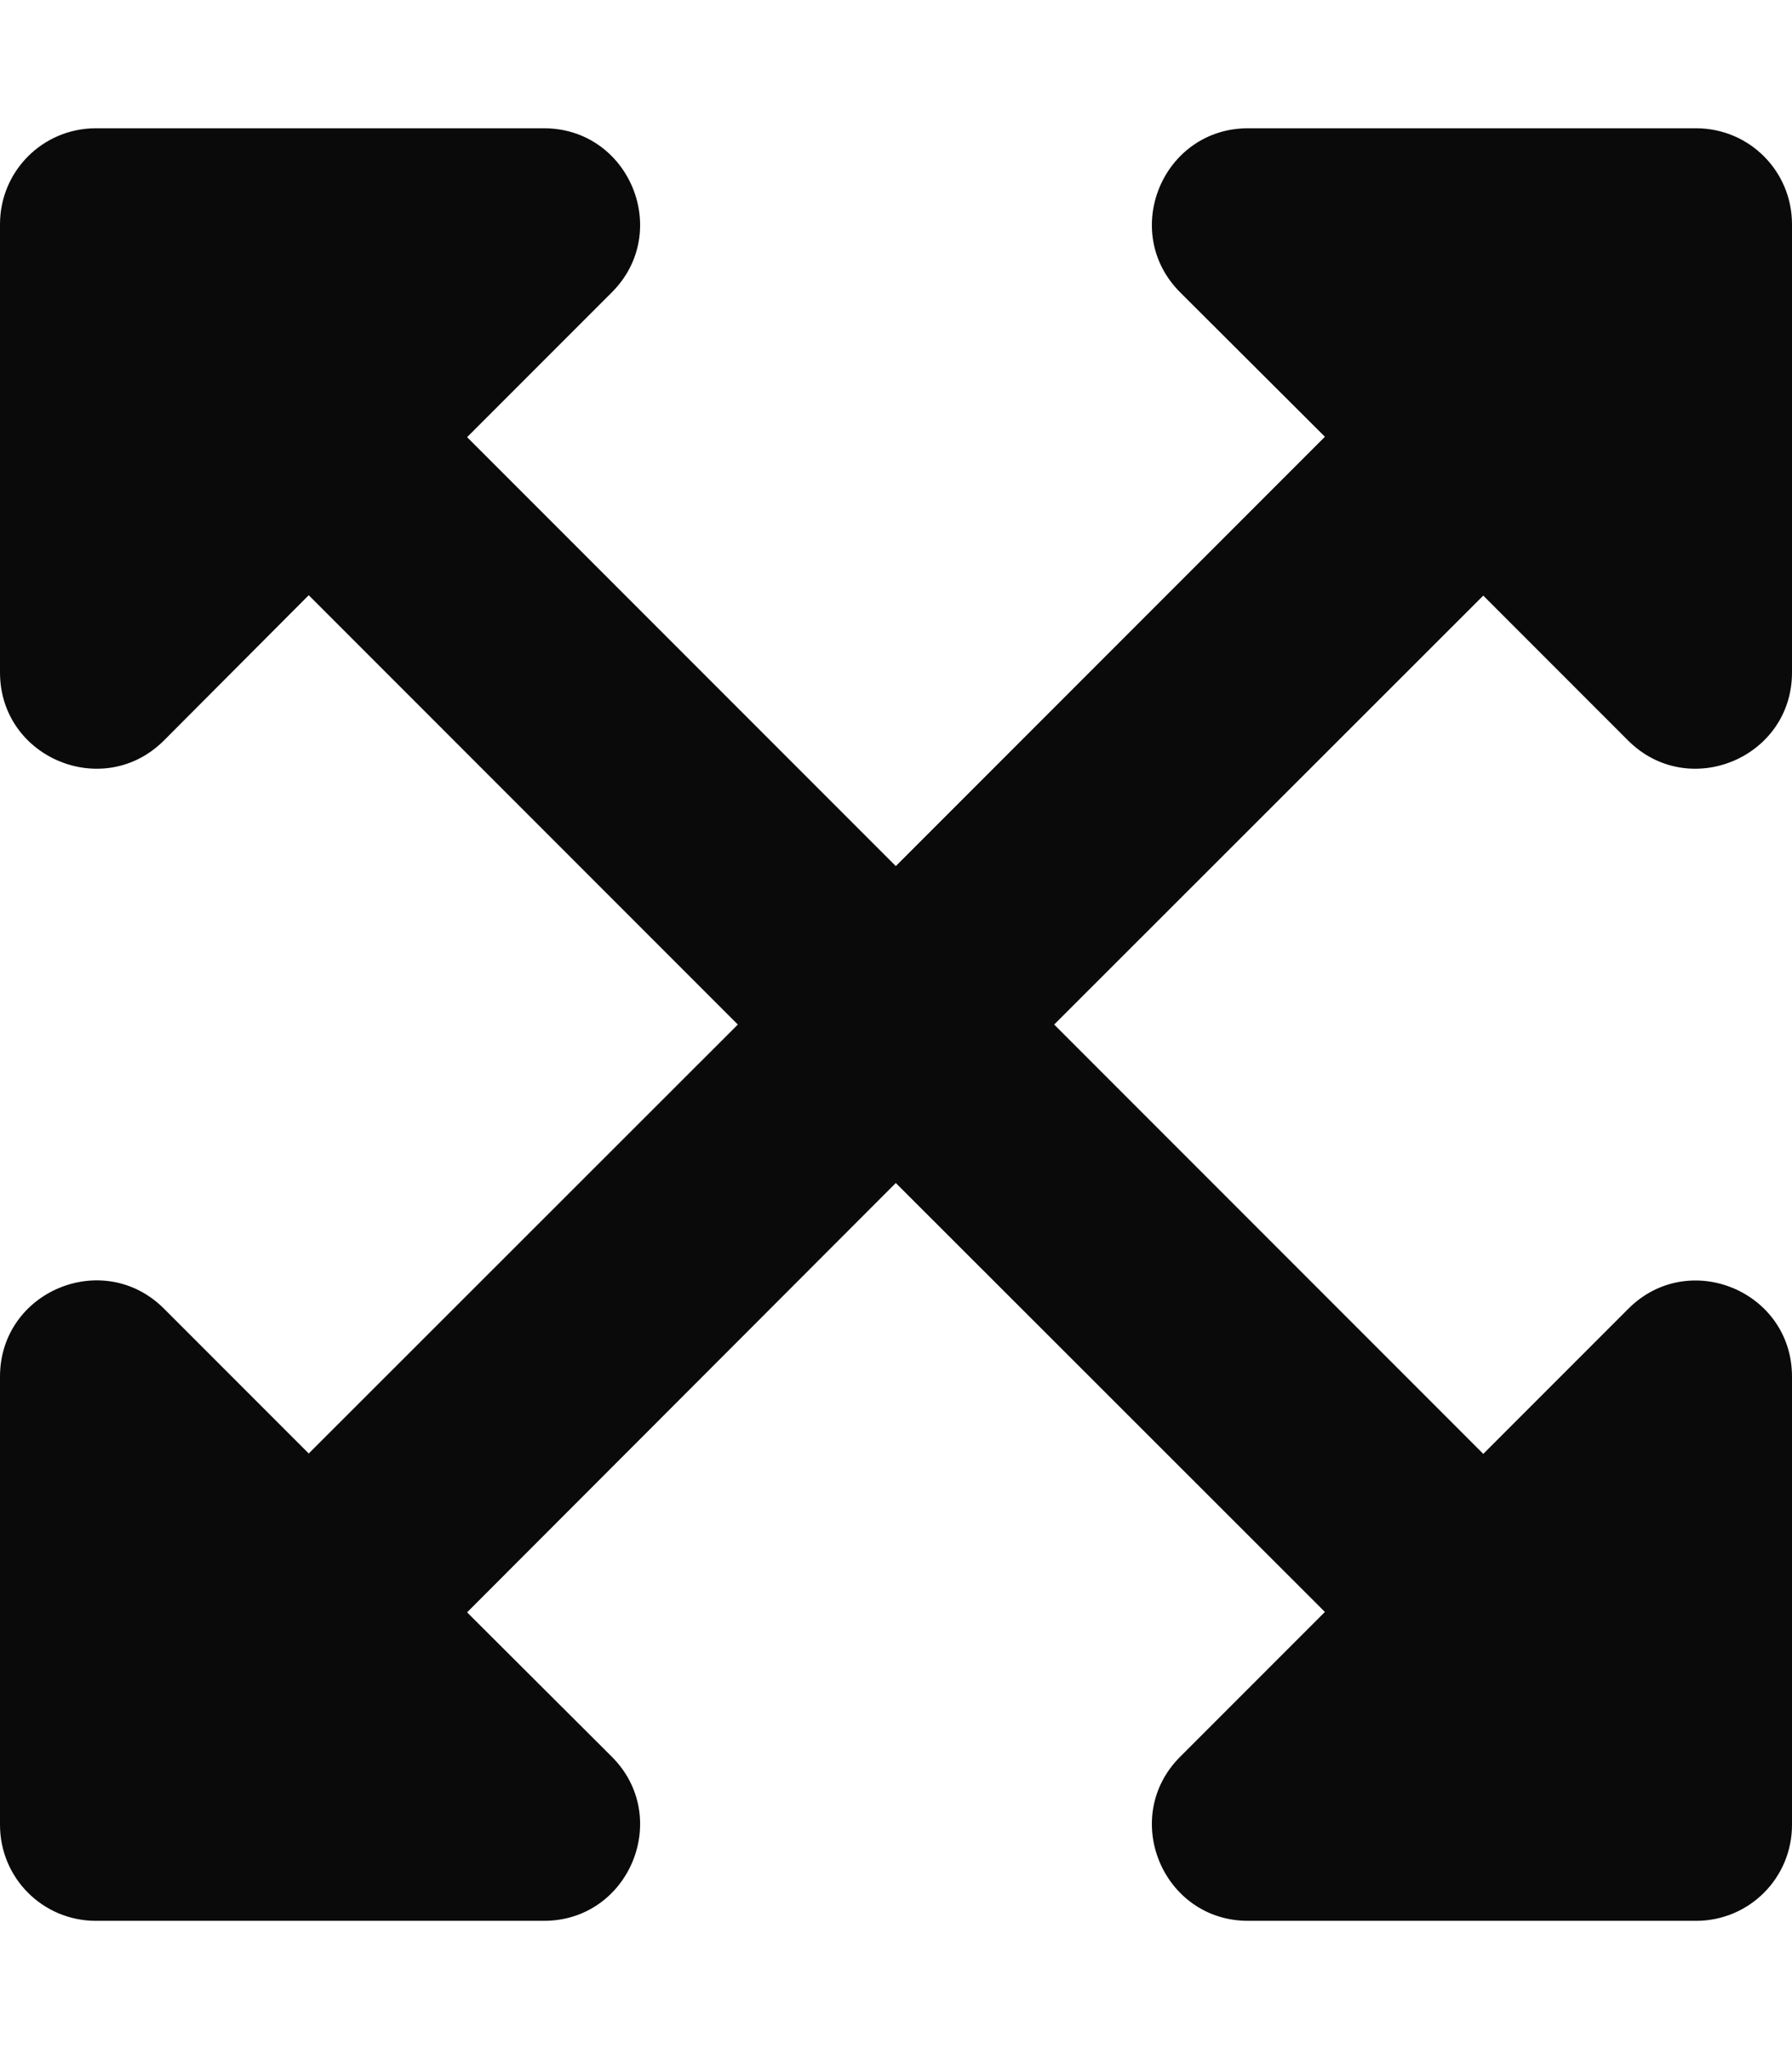 <svg xmlns="http://www.w3.org/2000/svg" viewBox="0 0 448.1 512" width="448" height="512"><path fill="#0a0a0a" d="M448.1 344v112c0 13.3-10.7 24-24 24h-112c-21.4 0-32.1-25.9-17-41l36.2-36.2L224 295.6 116.8 402.9 153 439c15.1 15.1 4.4 41-17 41H24c-13.3 0-24-10.7-24-24V344c0-21.4 25.9-32.1 41-17l36.2 36.2L184.5 256 77.2 148.7 41 185c-15.1 15.1-41 4.4-41-17V56c0-13.3 10.7-24 24-24h112c21.4 0 32.1 25.9 17 41l-36.2 36.2L224 216.4l107.3-107.3L295.1 73c-15.1-15.1-4.4-41 17-41h112c13.3 0 24 10.7 24 24v112c0 21.4-25.9 32.1-41 17l-36.2-36.2L263.6 256l107.3 107.3 36.2-36.2c15.1-15.2 41-4.5 41 16.9z"/></svg>
<!--
Font Awesome Free 5.3.1 by @fontawesome - https://fontawesome.com
License - https://fontawesome.com/license/free (Icons: CC BY 4.0, Fonts: SIL OFL 1.1, Code: MIT License)
-->